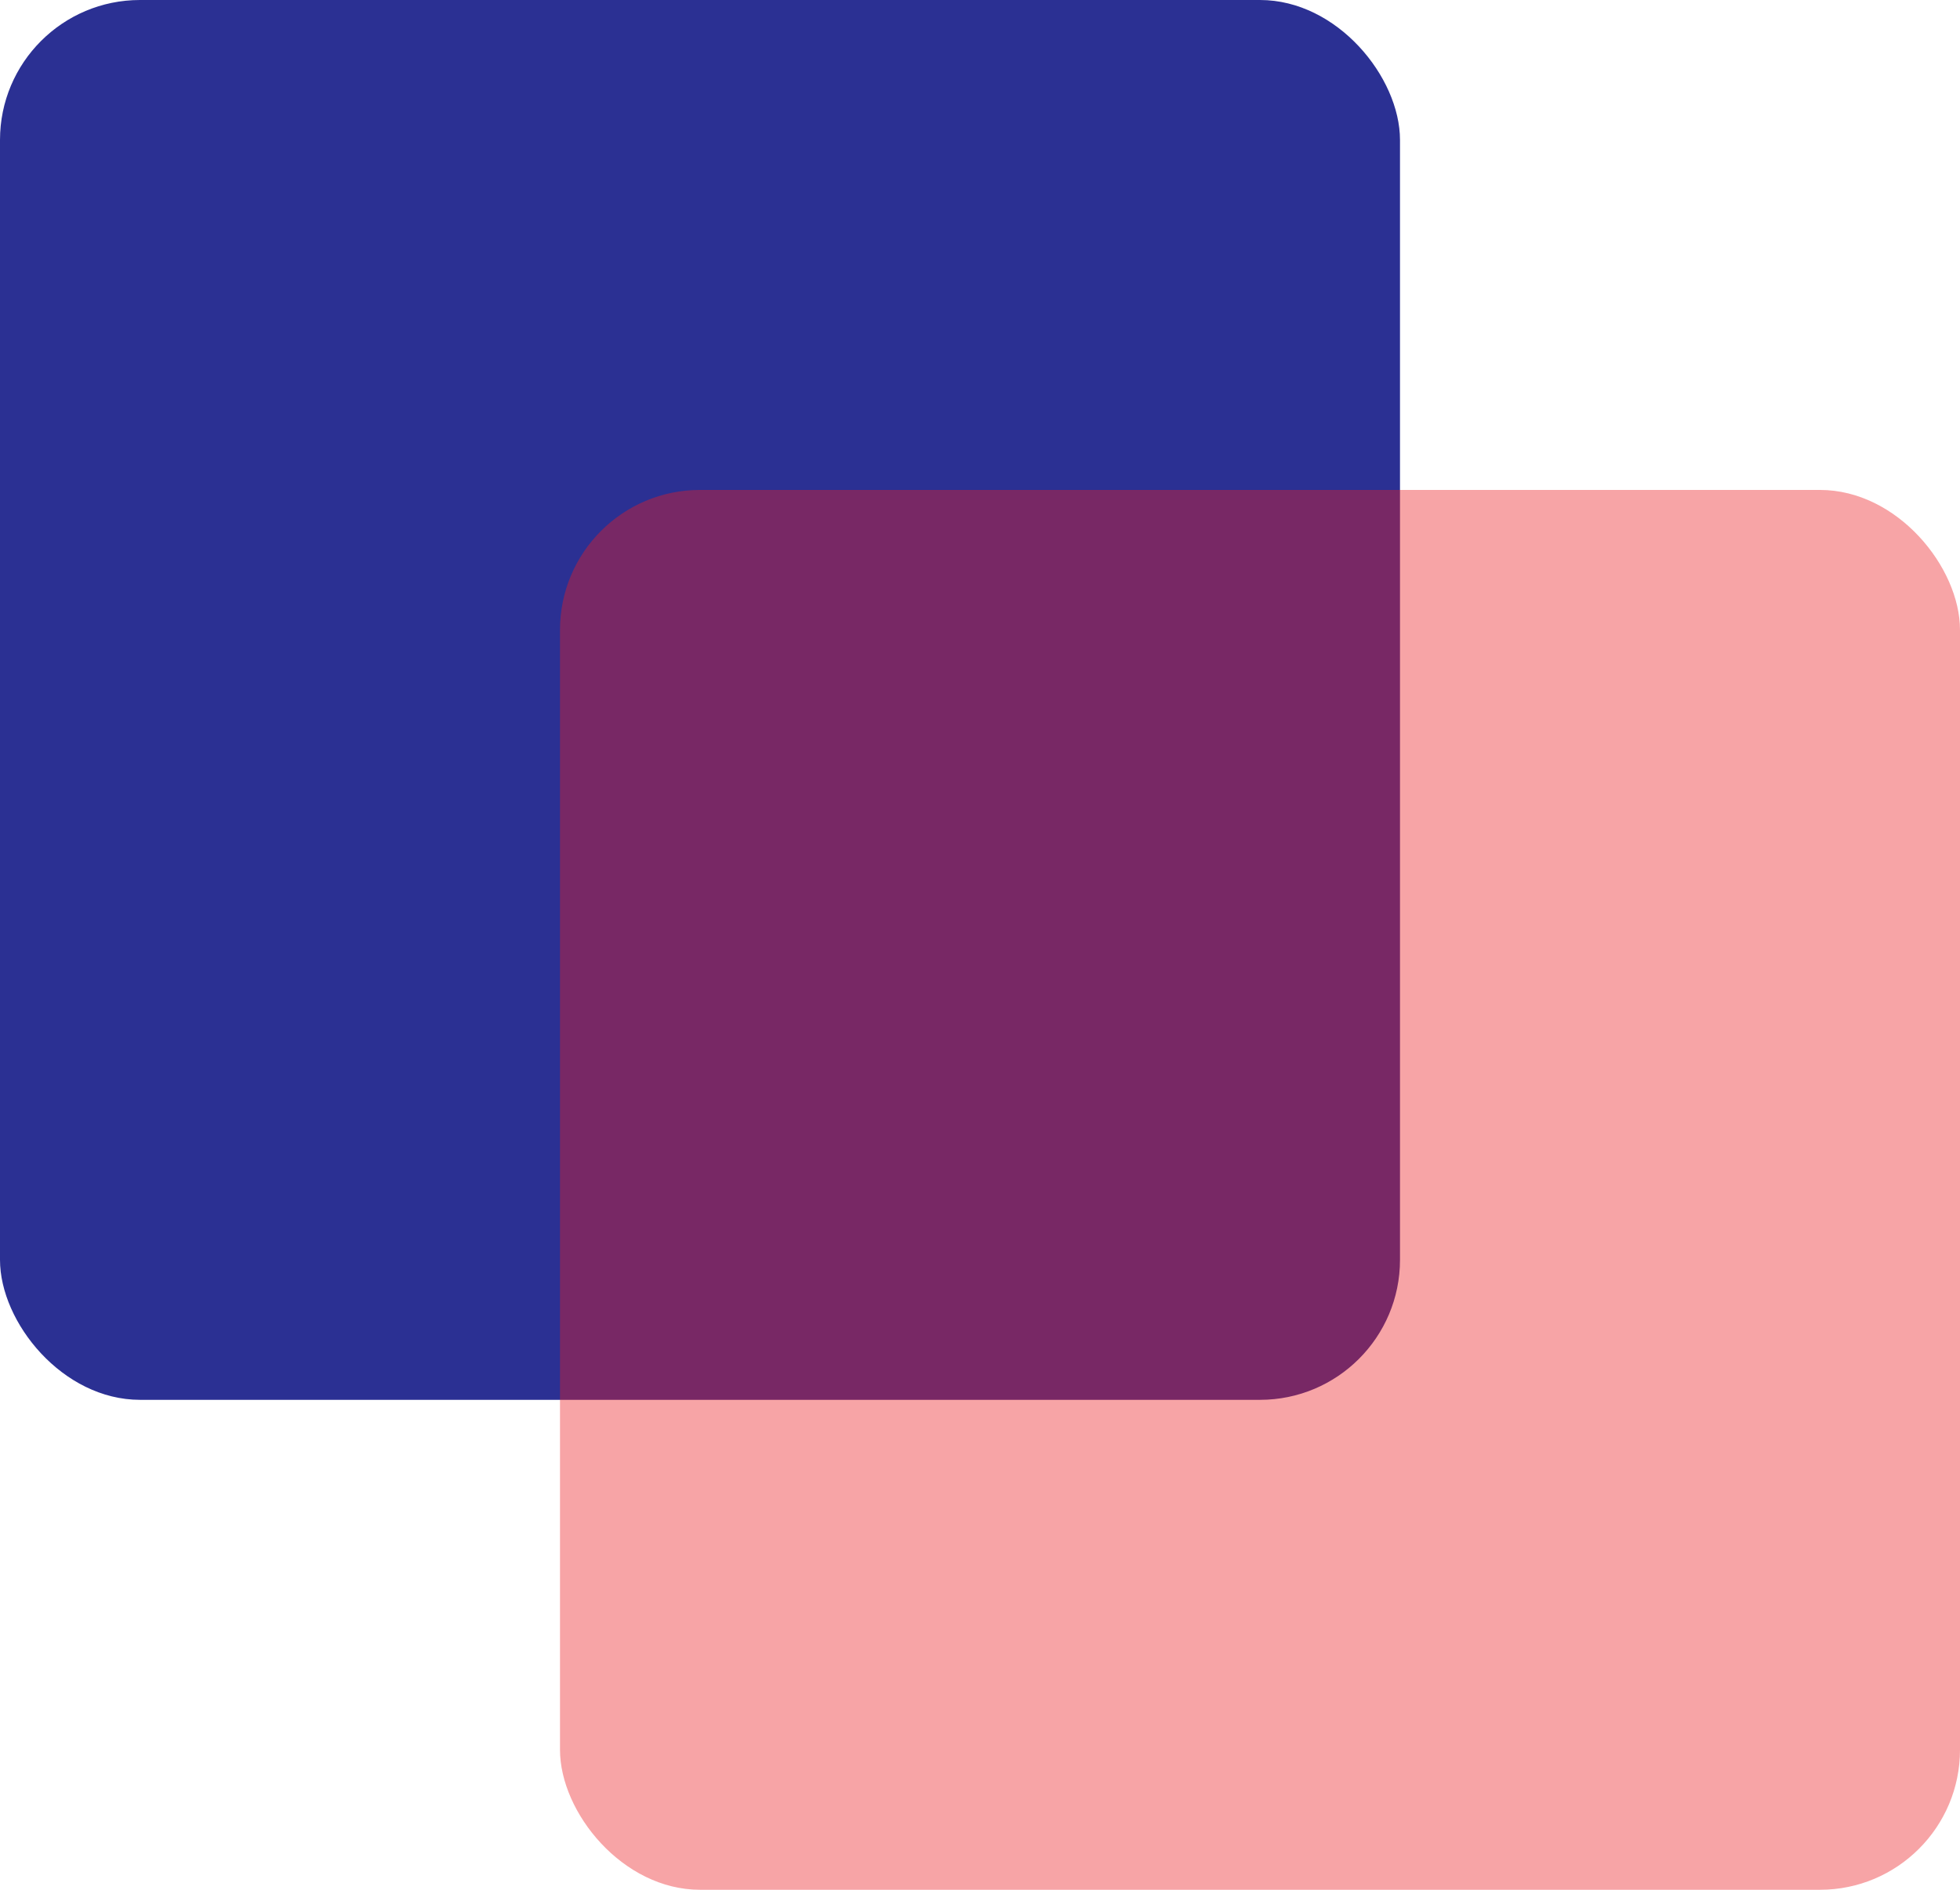 <svg width="28" height="27" viewBox="0 0 28 27" fill="none" xmlns="http://www.w3.org/2000/svg">
<rect width="20" height="20" rx="2" fill="#2B3093"/>
<rect opacity="0.4" x="8" y="7" width="20" height="20" rx="2" fill="#EC1D21"/>
</svg>
